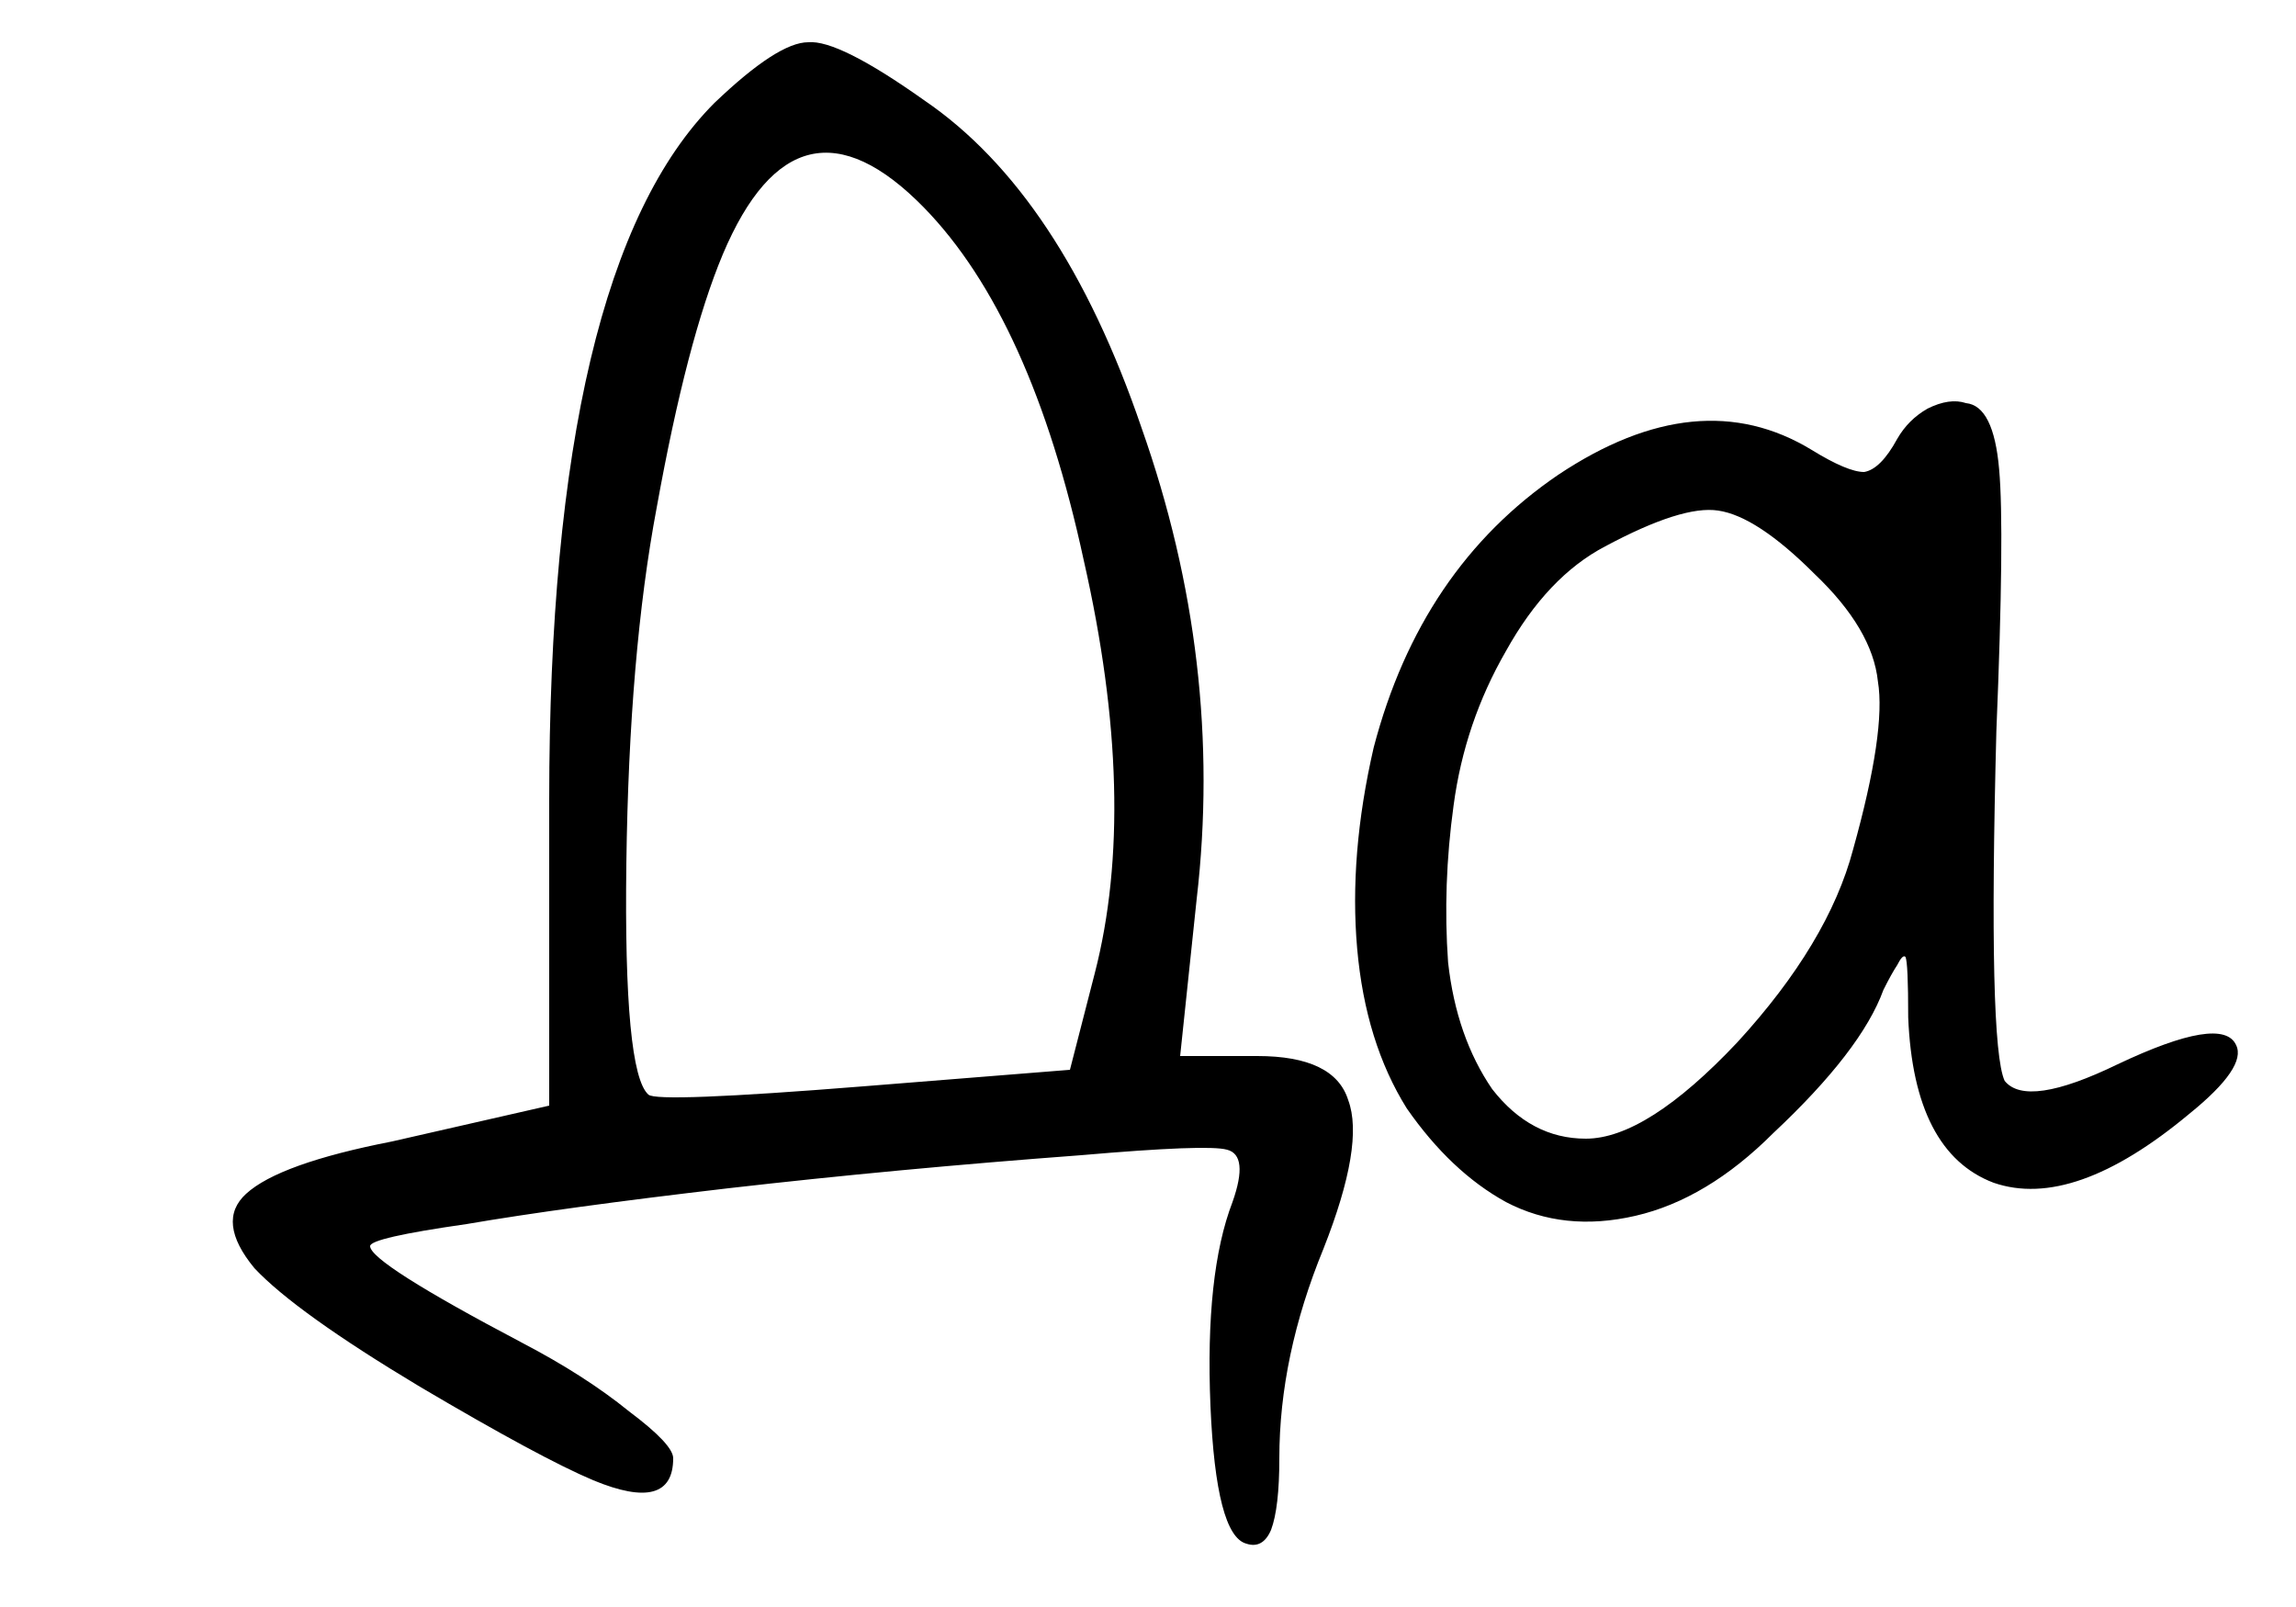 <?xml version="1.0" encoding="UTF-8"?> <svg xmlns="http://www.w3.org/2000/svg" width="10" height="7" viewBox="0 0 10 7" fill="none"><path d="M3.112 0.448C3.296 0.272 3.432 0.184 3.52 0.184C3.608 0.176 3.776 0.26 4.024 0.436C4.424 0.708 4.74 1.184 4.972 1.864C5.212 2.544 5.292 3.228 5.212 3.916L5.14 4.6H5.476C5.7 4.6 5.832 4.664 5.872 4.792C5.92 4.92 5.884 5.136 5.764 5.44C5.636 5.752 5.572 6.056 5.572 6.352C5.572 6.496 5.56 6.6 5.536 6.664C5.512 6.72 5.476 6.74 5.428 6.724C5.34 6.7 5.288 6.5 5.272 6.124C5.256 5.74 5.288 5.444 5.368 5.236C5.416 5.1 5.408 5.024 5.344 5.008C5.288 4.992 5.076 5 4.708 5.032C4.172 5.072 3.66 5.12 3.172 5.176C2.692 5.232 2.312 5.284 2.032 5.332C1.752 5.372 1.612 5.404 1.612 5.428C1.612 5.476 1.832 5.616 2.272 5.848C2.456 5.944 2.612 6.044 2.74 6.148C2.868 6.244 2.932 6.312 2.932 6.352C2.932 6.512 2.816 6.544 2.584 6.448C2.432 6.384 2.18 6.248 1.828 6.04C1.468 5.824 1.228 5.652 1.108 5.524C0.996 5.388 0.984 5.28 1.072 5.2C1.168 5.112 1.38 5.036 1.708 4.972L2.392 4.816V3.484C2.392 1.94 2.632 0.928 3.112 0.448ZM4.024 0.904C3.656 0.528 3.364 0.596 3.148 1.108C3.044 1.356 2.948 1.724 2.86 2.212C2.78 2.636 2.736 3.152 2.728 3.76C2.72 4.368 2.752 4.704 2.824 4.768C2.848 4.792 3.16 4.78 3.76 4.732L4.66 4.66L4.768 4.24C4.896 3.744 4.88 3.144 4.72 2.44C4.568 1.736 4.336 1.224 4.024 0.904ZM8.263 1.912C8.295 1.856 8.339 1.812 8.395 1.78C8.459 1.748 8.515 1.74 8.563 1.756C8.643 1.764 8.691 1.86 8.707 2.044C8.723 2.22 8.719 2.6 8.695 3.184C8.671 4.096 8.683 4.604 8.731 4.708C8.795 4.788 8.959 4.764 9.223 4.636C9.527 4.492 9.699 4.464 9.739 4.552C9.771 4.616 9.703 4.716 9.535 4.852C9.199 5.132 8.915 5.232 8.683 5.152C8.451 5.064 8.327 4.824 8.311 4.432C8.311 4.272 8.307 4.184 8.299 4.168C8.291 4.16 8.279 4.172 8.263 4.204C8.247 4.228 8.227 4.264 8.203 4.312C8.139 4.488 7.979 4.696 7.723 4.936C7.531 5.128 7.331 5.248 7.123 5.296C6.915 5.344 6.727 5.324 6.559 5.236C6.399 5.148 6.255 5.012 6.127 4.828C6.007 4.636 5.935 4.404 5.911 4.132C5.887 3.86 5.911 3.568 5.983 3.256C6.119 2.736 6.387 2.34 6.787 2.068C7.195 1.796 7.563 1.76 7.891 1.96C7.995 2.024 8.071 2.056 8.119 2.056C8.167 2.048 8.215 2 8.263 1.912ZM7.903 2.5C7.735 2.332 7.595 2.24 7.483 2.224C7.379 2.208 7.215 2.26 6.991 2.38C6.823 2.468 6.679 2.62 6.559 2.836C6.439 3.044 6.363 3.268 6.331 3.508C6.299 3.74 6.291 3.968 6.307 4.192C6.331 4.408 6.395 4.592 6.499 4.744C6.611 4.888 6.747 4.96 6.907 4.96C7.083 4.96 7.303 4.82 7.567 4.54C7.831 4.252 7.999 3.972 8.071 3.7C8.167 3.356 8.203 3.112 8.179 2.968C8.163 2.816 8.071 2.66 7.903 2.5Z" fill="black"></path></svg> 